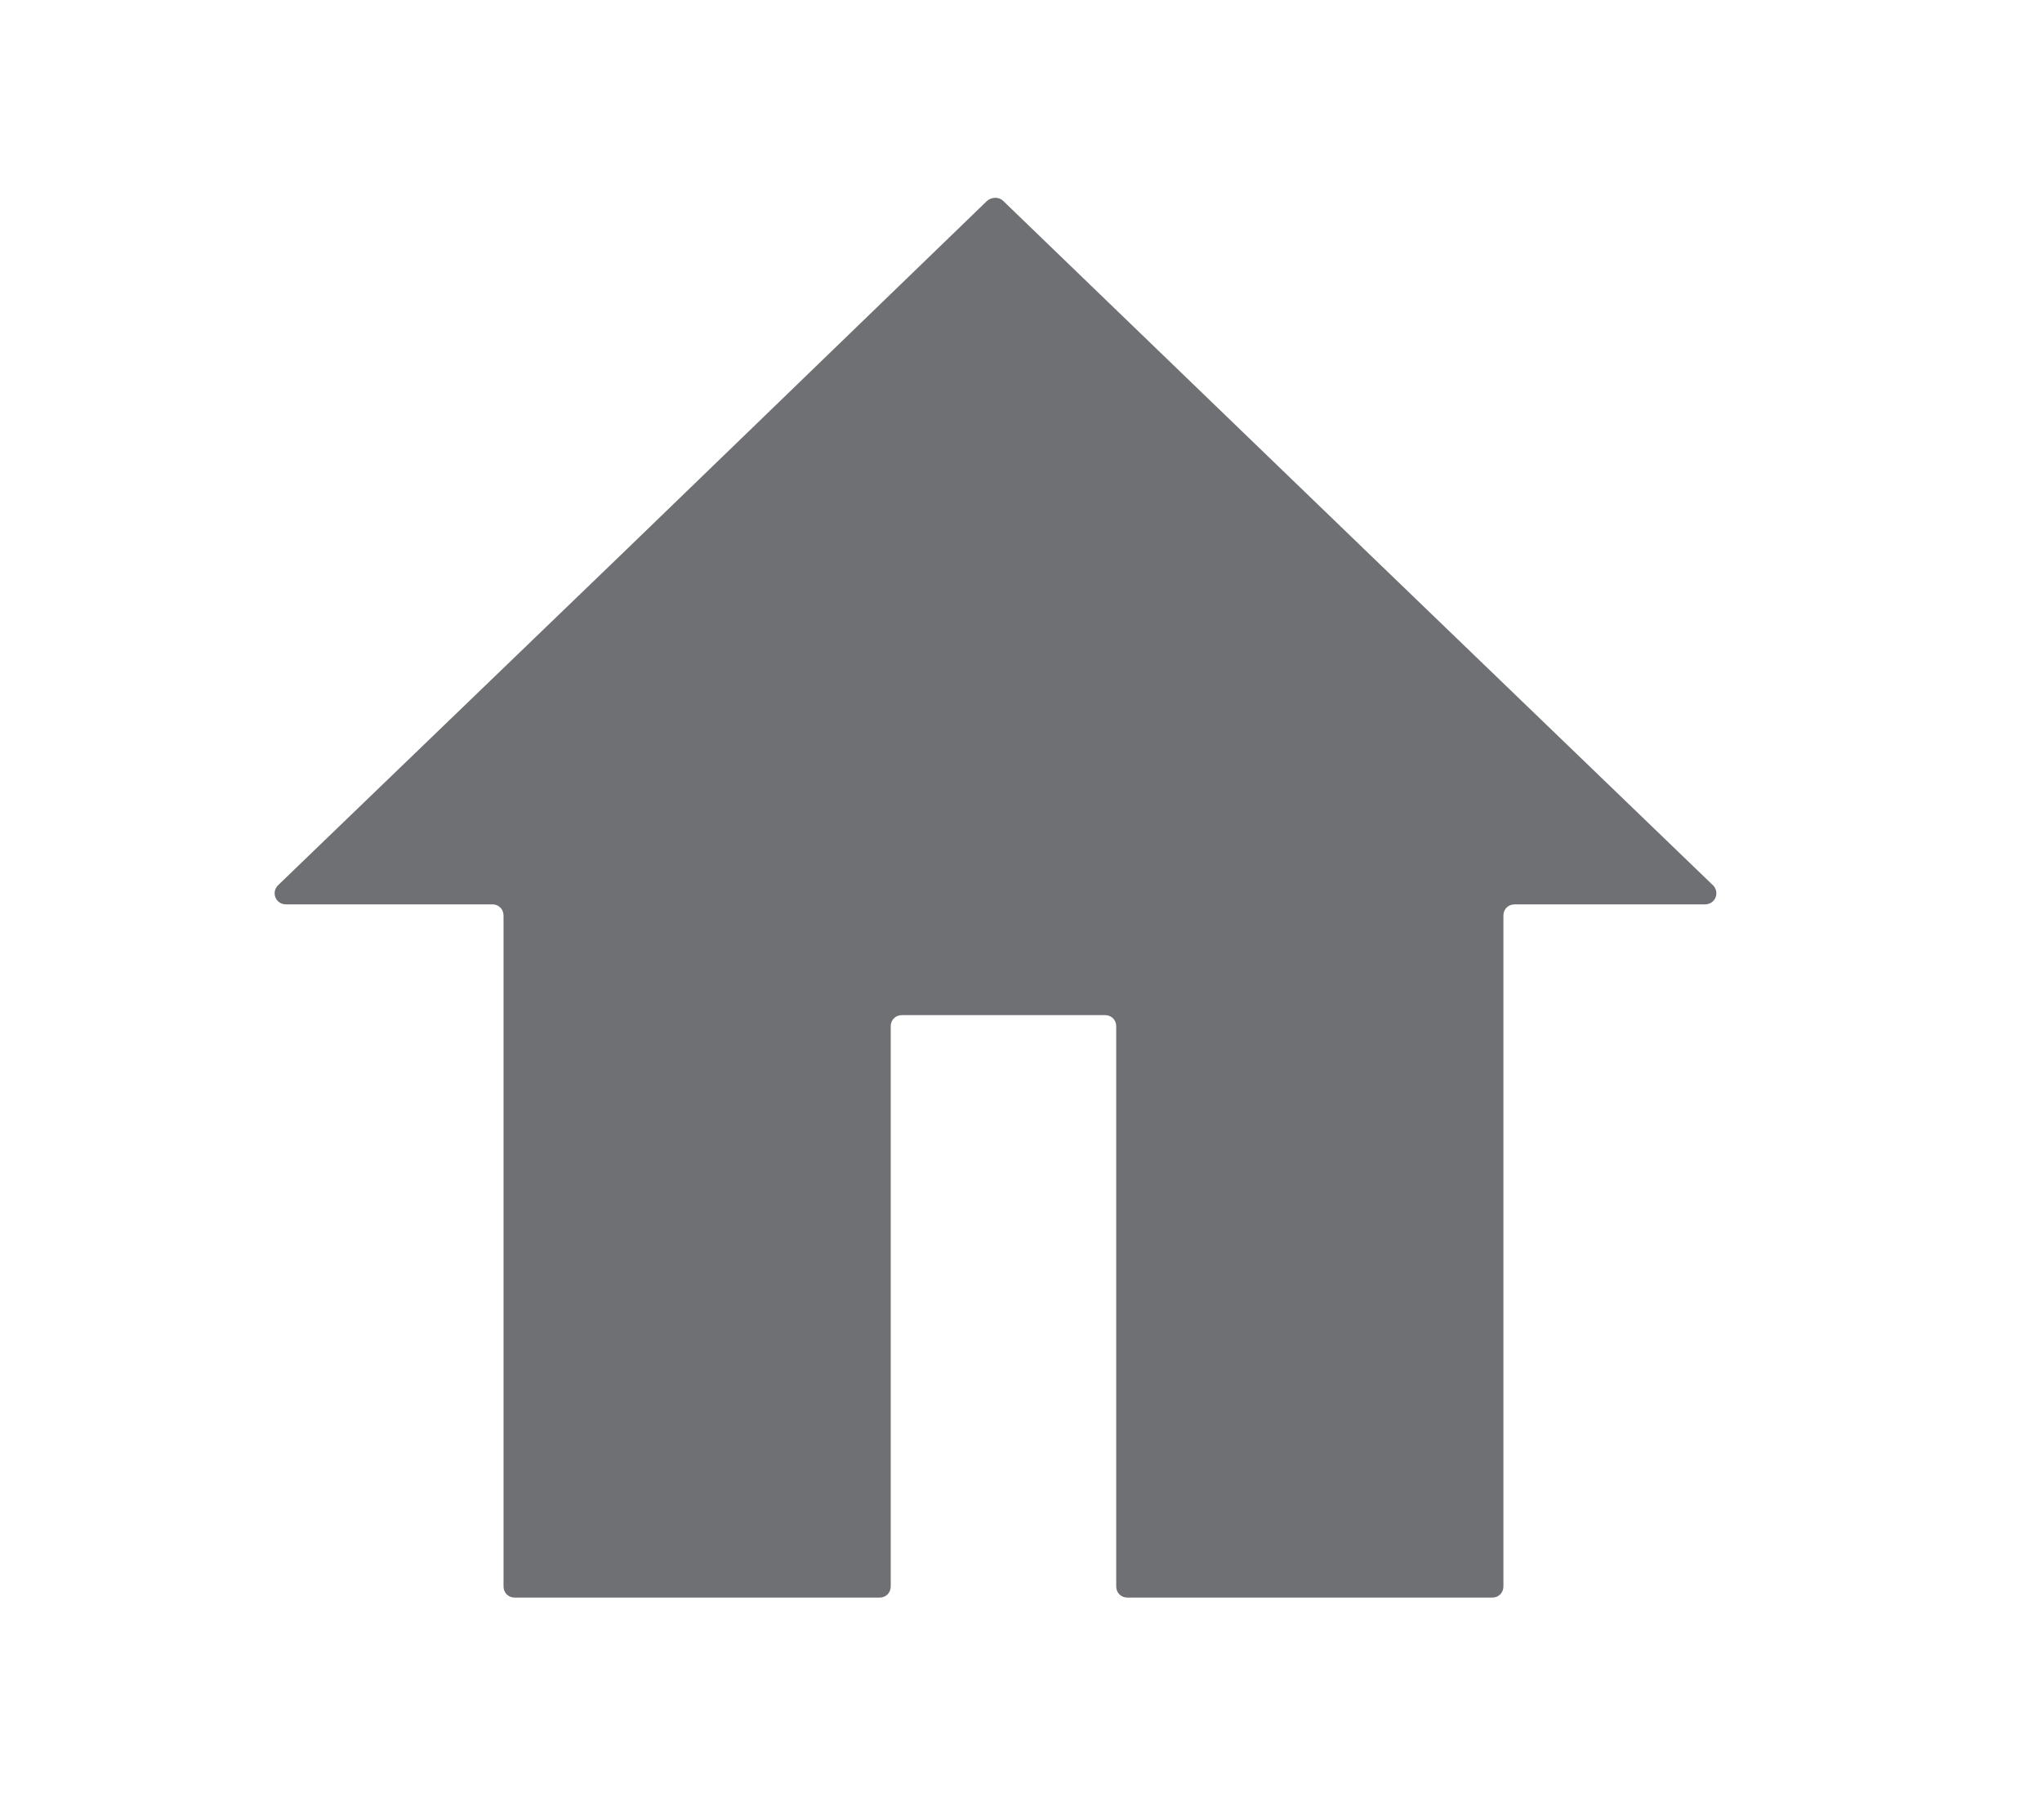 <svg xmlns="http://www.w3.org/2000/svg" viewBox="0 0 256.3 228.4" xml:space="preserve"><path d="m171.2 68.9-45.3-43.7c-.5-.5-1.4-.5-2 0L78.7 68.9l-43.8 42.2c-.9.9-.3 2.4 1 2.4h25.9c.8 0 1.4.6 1.4 1.4v84.2c0 .8.6 1.4 1.4 1.4h45.8c.8 0 1.4-.6 1.4-1.4v-70.3c0-.8.6-1.4 1.4-1.4h25.5c.8 0 1.4.6 1.4 1.4v70.3c0 .8.6 1.4 1.4 1.4h45.8c.8 0 1.4-.6 1.4-1.4v-84.2c0-.8.6-1.4 1.4-1.4H214c1.3 0 1.9-1.5 1-2.4l-43.8-42.2z" fill="#6f7073"/></svg>
